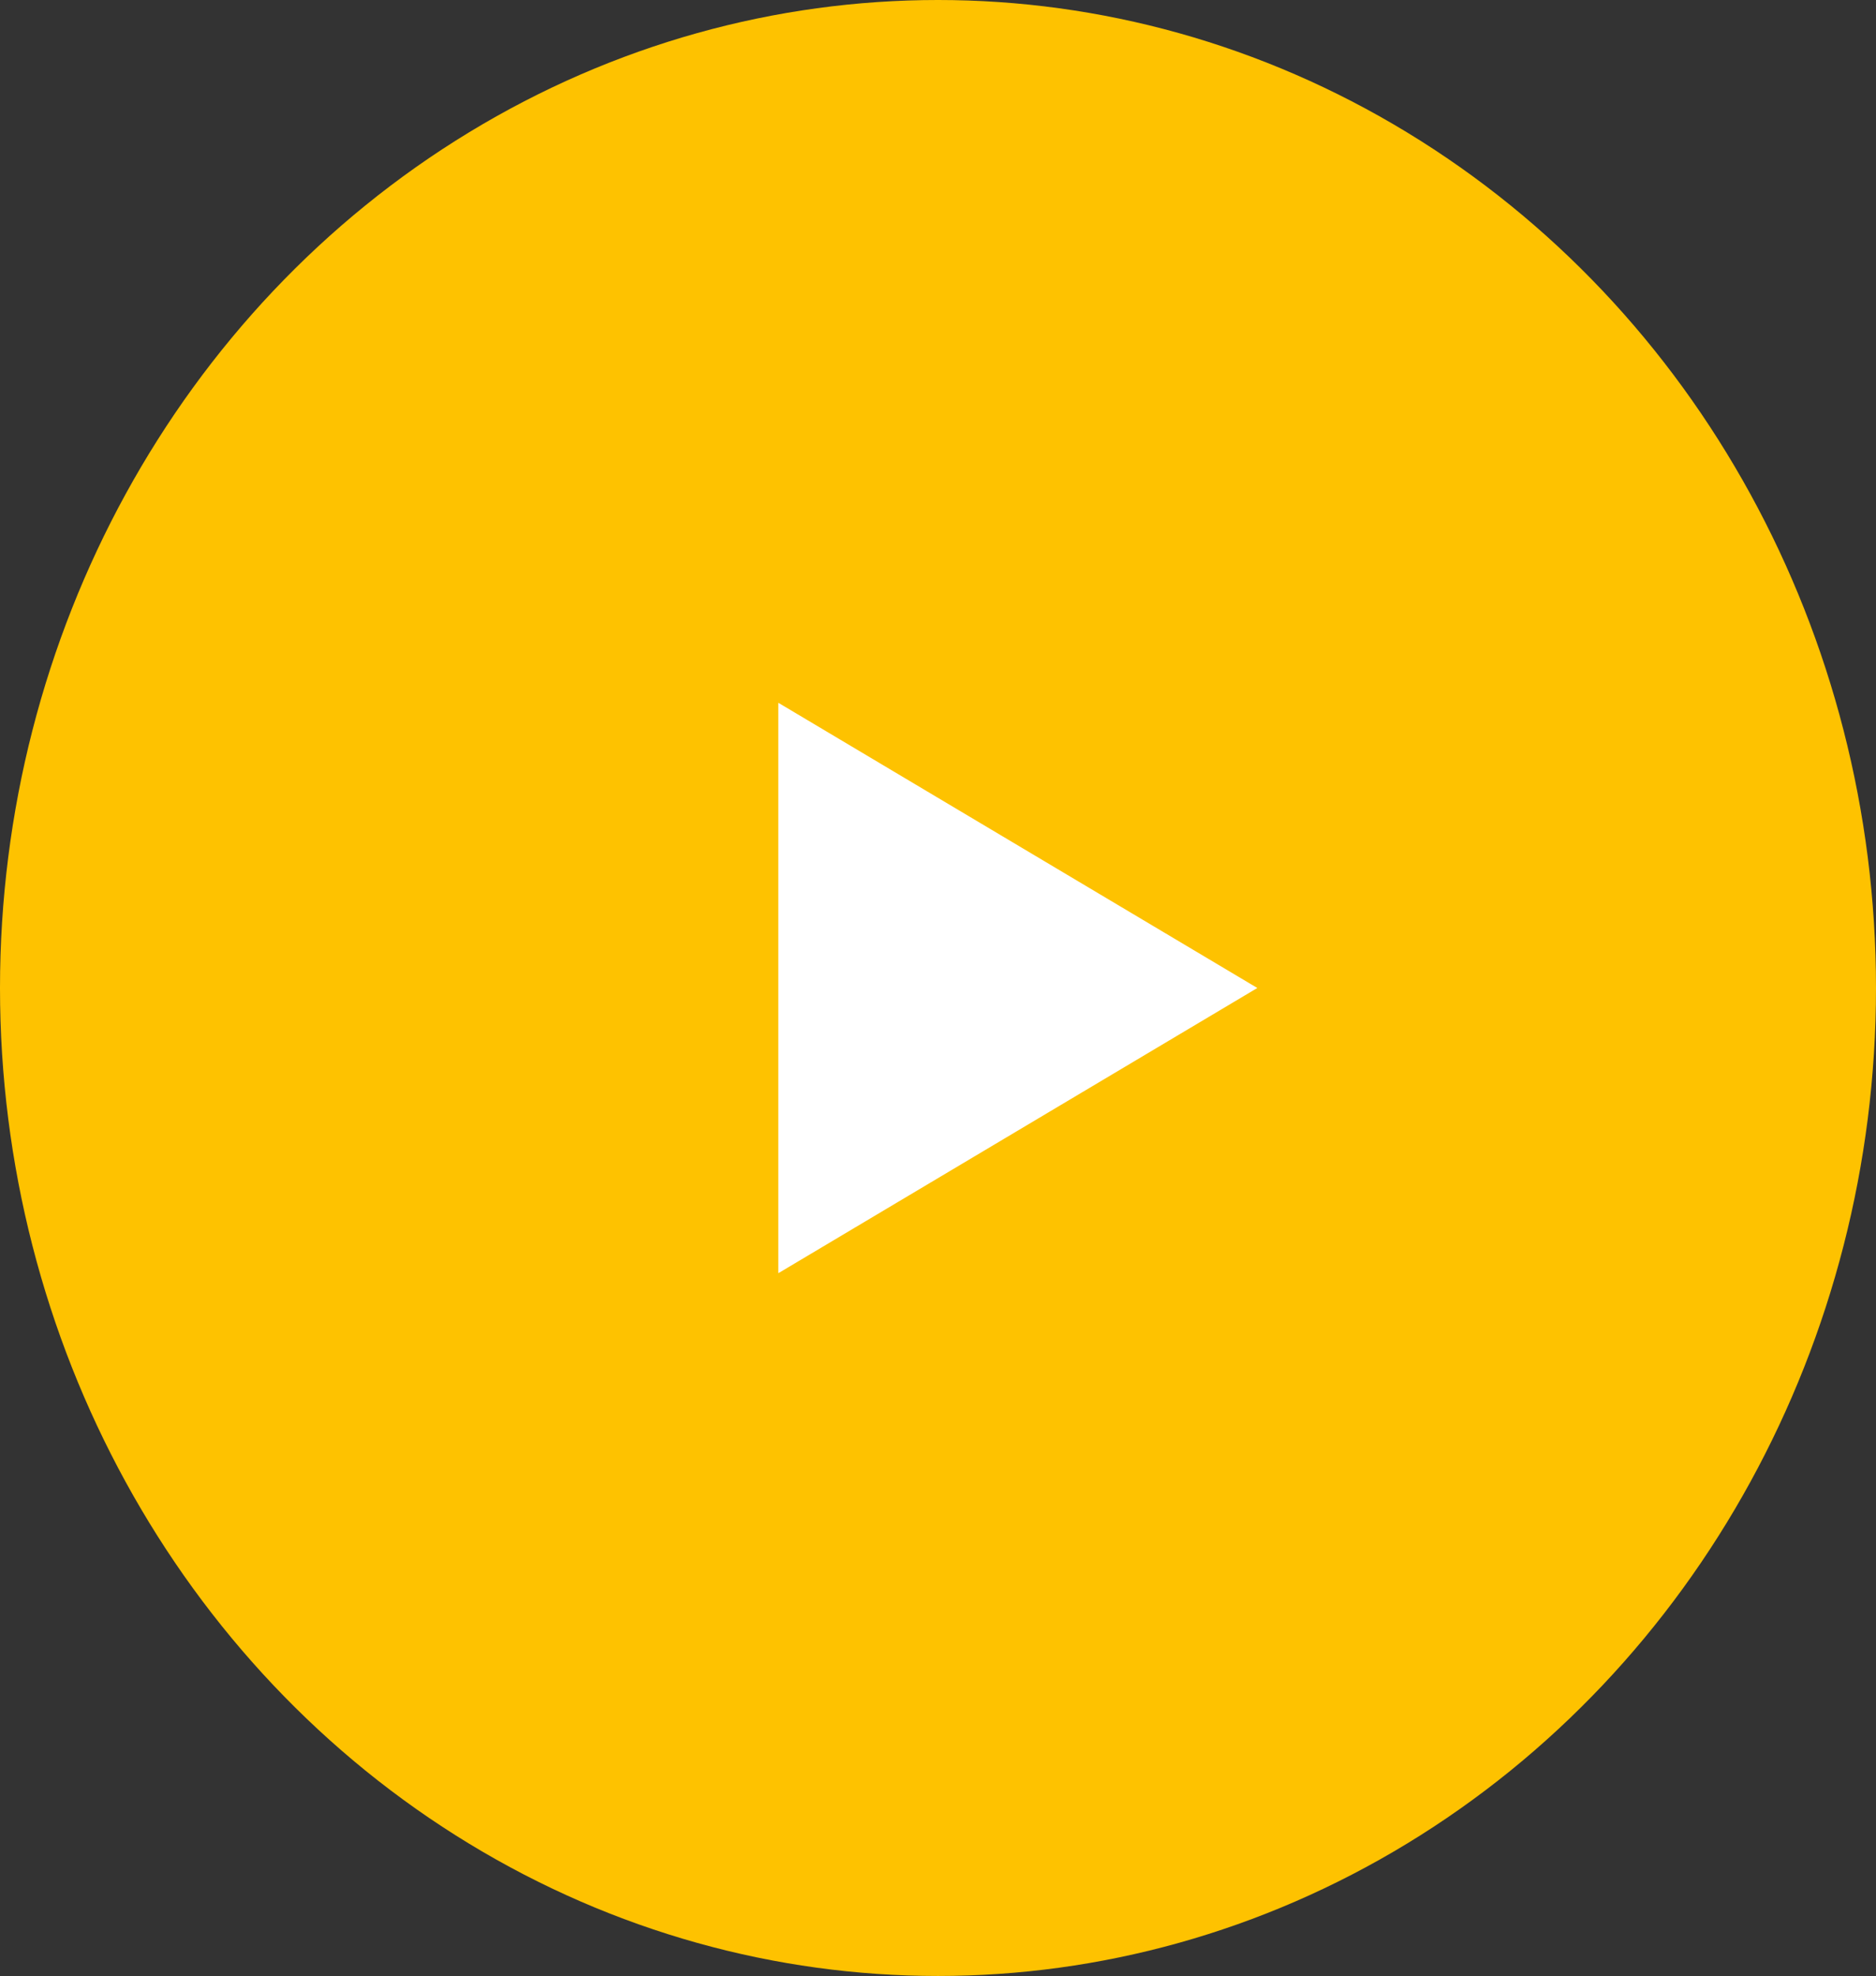 <?xml version="1.0" encoding="UTF-8"?> <svg xmlns="http://www.w3.org/2000/svg" width="94" height="99" viewBox="0 0 94 99" fill="none"><rect x="0" y="0" width="94" height="99" fill="#333333" stroke="none"/> <ellipse cx="47" cy="49.5" rx="47" ry="49.5" fill="#FEC200"></ellipse> <path d="M63 49.5L39 63.789L39 35.211L63 49.5Z" fill="white"></path> </svg> 